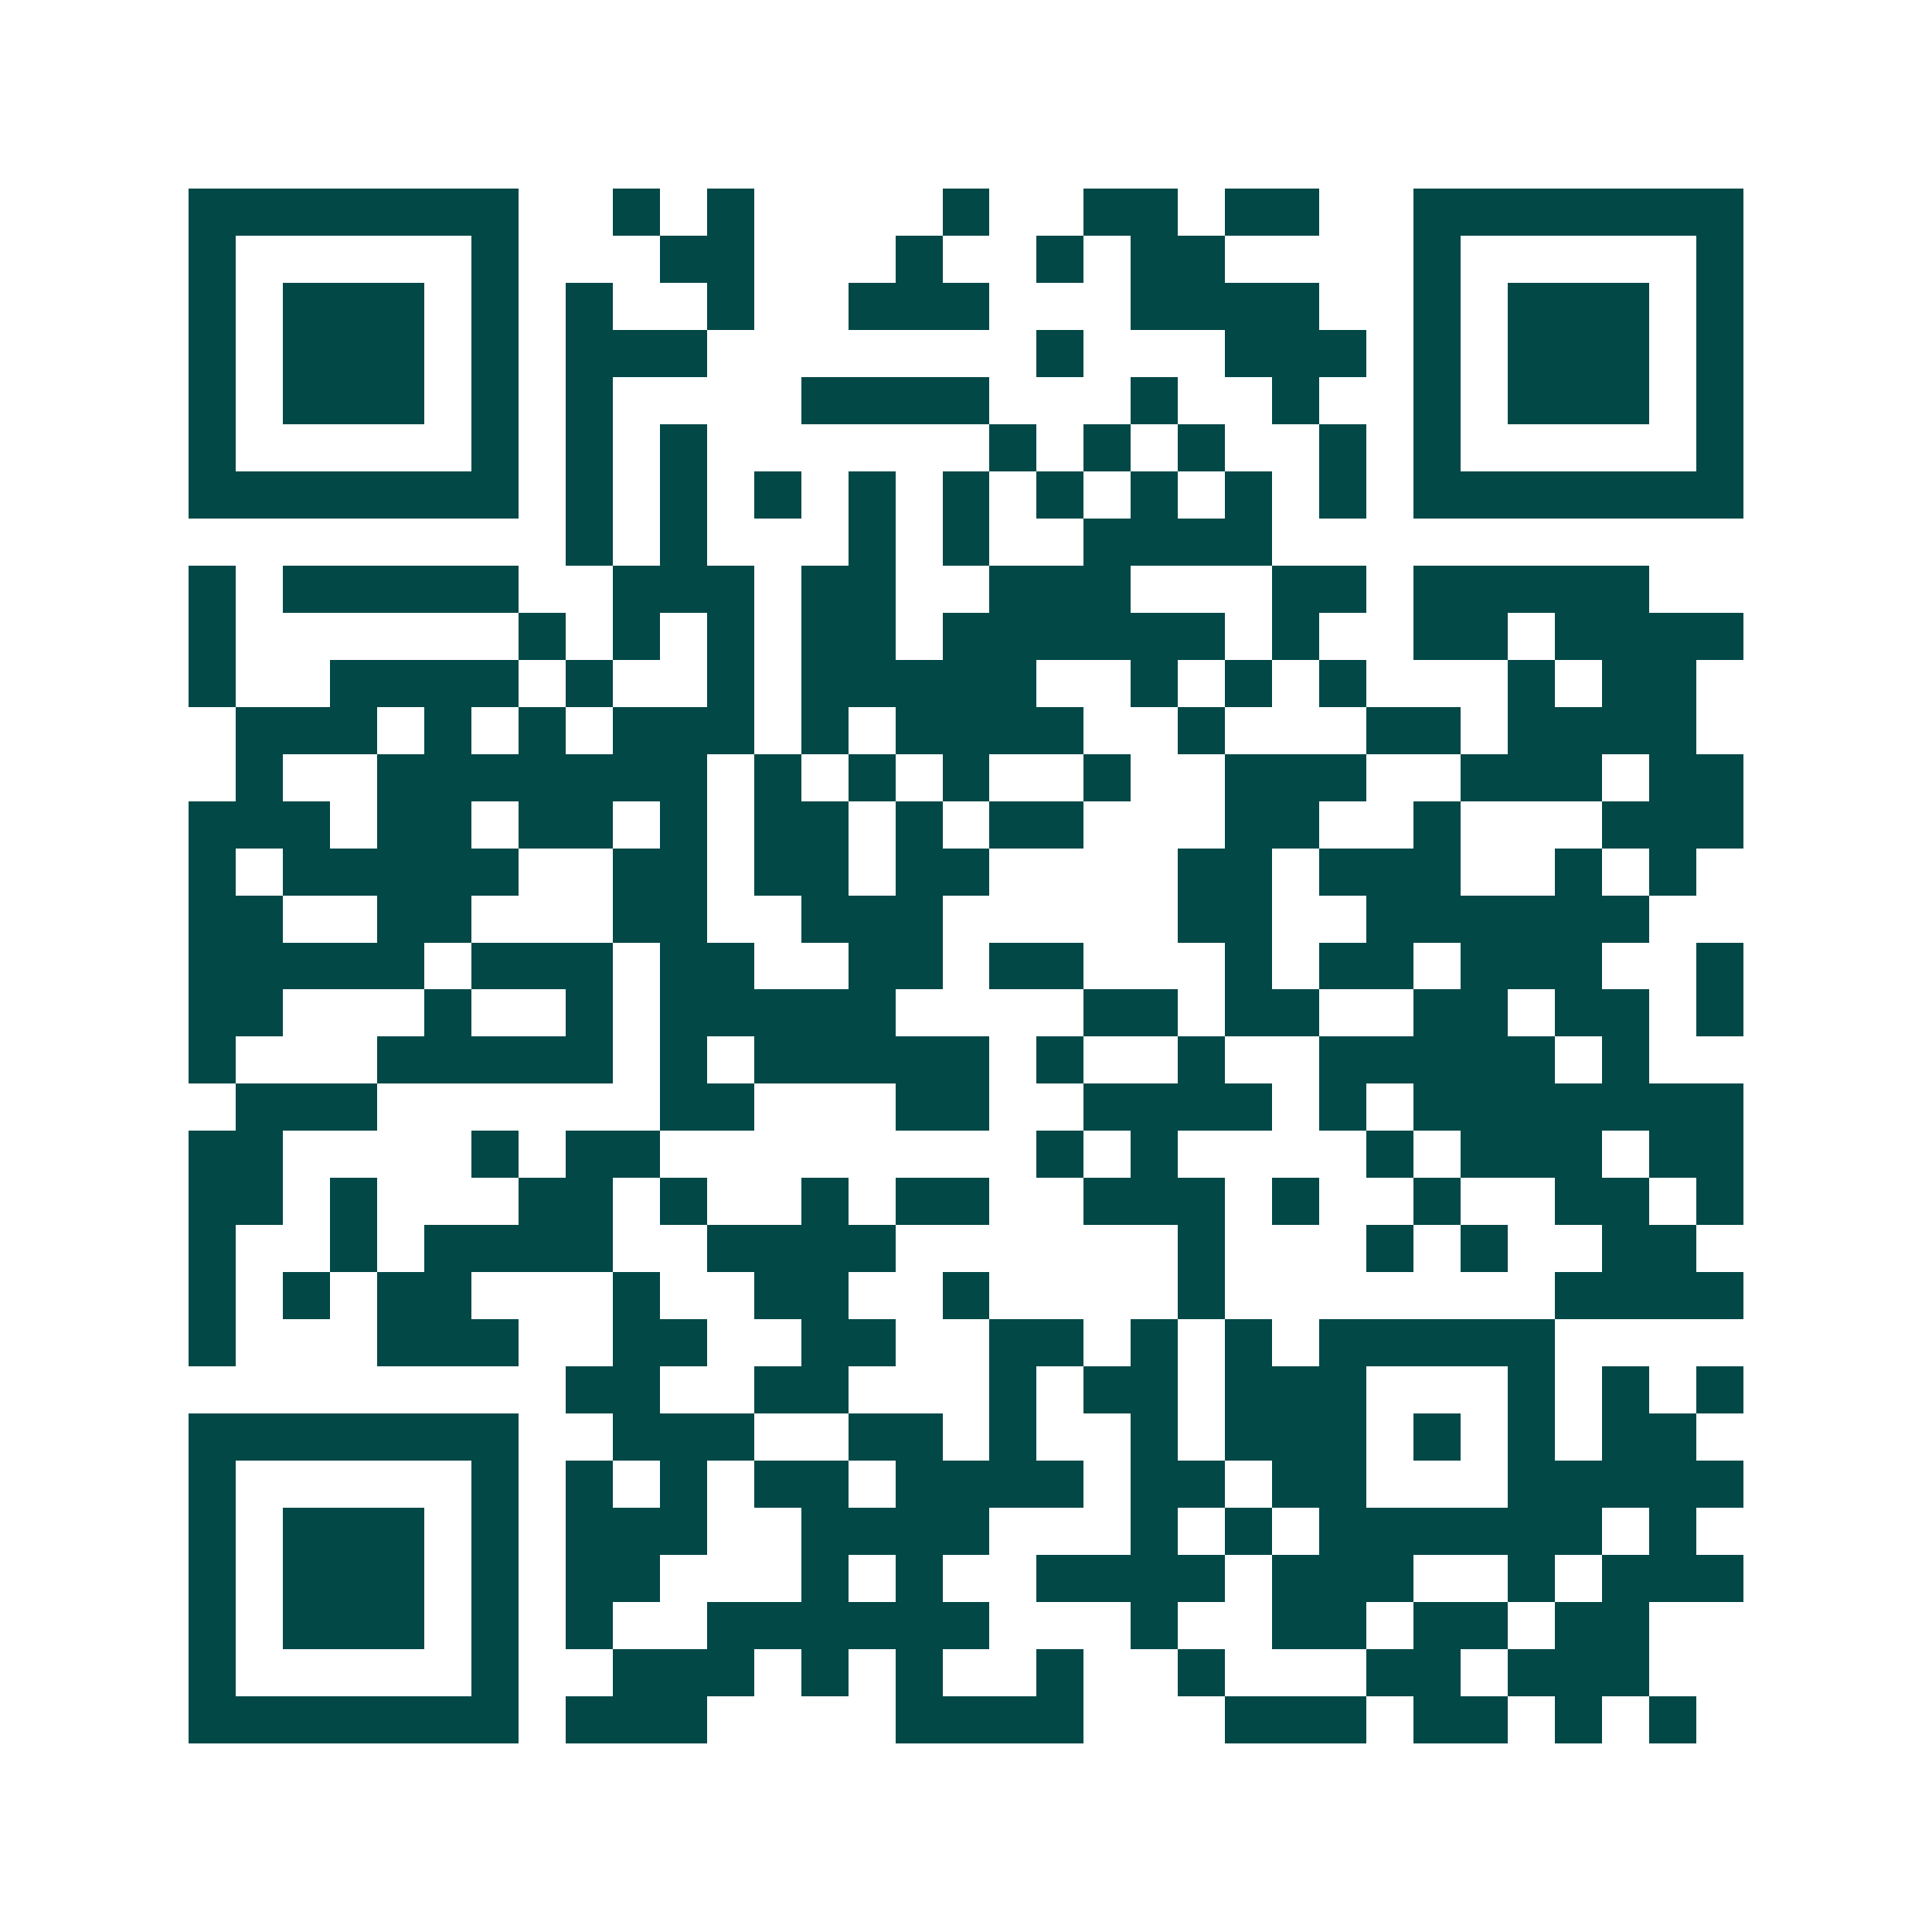 <svg xmlns="http://www.w3.org/2000/svg" width="200" height="200" viewBox="0 0 41 41" shape-rendering="crispEdges"><path fill="#ffffff" d="M0 0h41v41H0z"/><path stroke="#014847" d="M4 4.5h7m2 0h1m1 0h1m4 0h1m2 0h2m1 0h2m2 0h7M4 5.5h1m5 0h1m3 0h2m3 0h1m2 0h1m1 0h2m4 0h1m5 0h1M4 6.5h1m1 0h3m1 0h1m1 0h1m2 0h1m2 0h3m3 0h4m2 0h1m1 0h3m1 0h1M4 7.5h1m1 0h3m1 0h1m1 0h3m7 0h1m3 0h3m1 0h1m1 0h3m1 0h1M4 8.5h1m1 0h3m1 0h1m1 0h1m4 0h4m3 0h1m2 0h1m2 0h1m1 0h3m1 0h1M4 9.5h1m5 0h1m1 0h1m1 0h1m6 0h1m1 0h1m1 0h1m2 0h1m1 0h1m5 0h1M4 10.5h7m1 0h1m1 0h1m1 0h1m1 0h1m1 0h1m1 0h1m1 0h1m1 0h1m1 0h1m1 0h7M12 11.5h1m1 0h1m3 0h1m1 0h1m2 0h4M4 12.5h1m1 0h5m2 0h3m1 0h2m2 0h3m3 0h2m1 0h5M4 13.5h1m6 0h1m1 0h1m1 0h1m1 0h2m1 0h6m1 0h1m2 0h2m1 0h4M4 14.5h1m2 0h4m1 0h1m2 0h1m1 0h5m2 0h1m1 0h1m1 0h1m3 0h1m1 0h2M5 15.5h3m1 0h1m1 0h1m1 0h3m1 0h1m1 0h4m2 0h1m3 0h2m1 0h4M5 16.5h1m2 0h7m1 0h1m1 0h1m1 0h1m2 0h1m2 0h3m2 0h3m1 0h2M4 17.5h3m1 0h2m1 0h2m1 0h1m1 0h2m1 0h1m1 0h2m3 0h2m2 0h1m3 0h3M4 18.5h1m1 0h5m2 0h2m1 0h2m1 0h2m4 0h2m1 0h3m2 0h1m1 0h1M4 19.5h2m2 0h2m3 0h2m2 0h3m5 0h2m2 0h6M4 20.5h5m1 0h3m1 0h2m2 0h2m1 0h2m3 0h1m1 0h2m1 0h3m2 0h1M4 21.5h2m3 0h1m2 0h1m1 0h5m4 0h2m1 0h2m2 0h2m1 0h2m1 0h1M4 22.5h1m3 0h5m1 0h1m1 0h5m1 0h1m2 0h1m2 0h5m1 0h1M5 23.5h3m6 0h2m3 0h2m2 0h4m1 0h1m1 0h7M4 24.5h2m4 0h1m1 0h2m8 0h1m1 0h1m4 0h1m1 0h3m1 0h2M4 25.5h2m1 0h1m3 0h2m1 0h1m2 0h1m1 0h2m2 0h3m1 0h1m2 0h1m2 0h2m1 0h1M4 26.5h1m2 0h1m1 0h4m2 0h4m6 0h1m3 0h1m1 0h1m2 0h2M4 27.5h1m1 0h1m1 0h2m3 0h1m2 0h2m2 0h1m4 0h1m7 0h4M4 28.5h1m3 0h3m2 0h2m2 0h2m2 0h2m1 0h1m1 0h1m1 0h5M12 29.5h2m2 0h2m3 0h1m1 0h2m1 0h3m3 0h1m1 0h1m1 0h1M4 30.5h7m2 0h3m2 0h2m1 0h1m2 0h1m1 0h3m1 0h1m1 0h1m1 0h2M4 31.5h1m5 0h1m1 0h1m1 0h1m1 0h2m1 0h4m1 0h2m1 0h2m3 0h5M4 32.5h1m1 0h3m1 0h1m1 0h3m2 0h4m3 0h1m1 0h1m1 0h6m1 0h1M4 33.5h1m1 0h3m1 0h1m1 0h2m3 0h1m1 0h1m2 0h4m1 0h3m2 0h1m1 0h3M4 34.5h1m1 0h3m1 0h1m1 0h1m2 0h6m3 0h1m2 0h2m1 0h2m1 0h2M4 35.5h1m5 0h1m2 0h3m1 0h1m1 0h1m2 0h1m2 0h1m3 0h2m1 0h3M4 36.5h7m1 0h3m4 0h4m3 0h3m1 0h2m1 0h1m1 0h1"/></svg>
